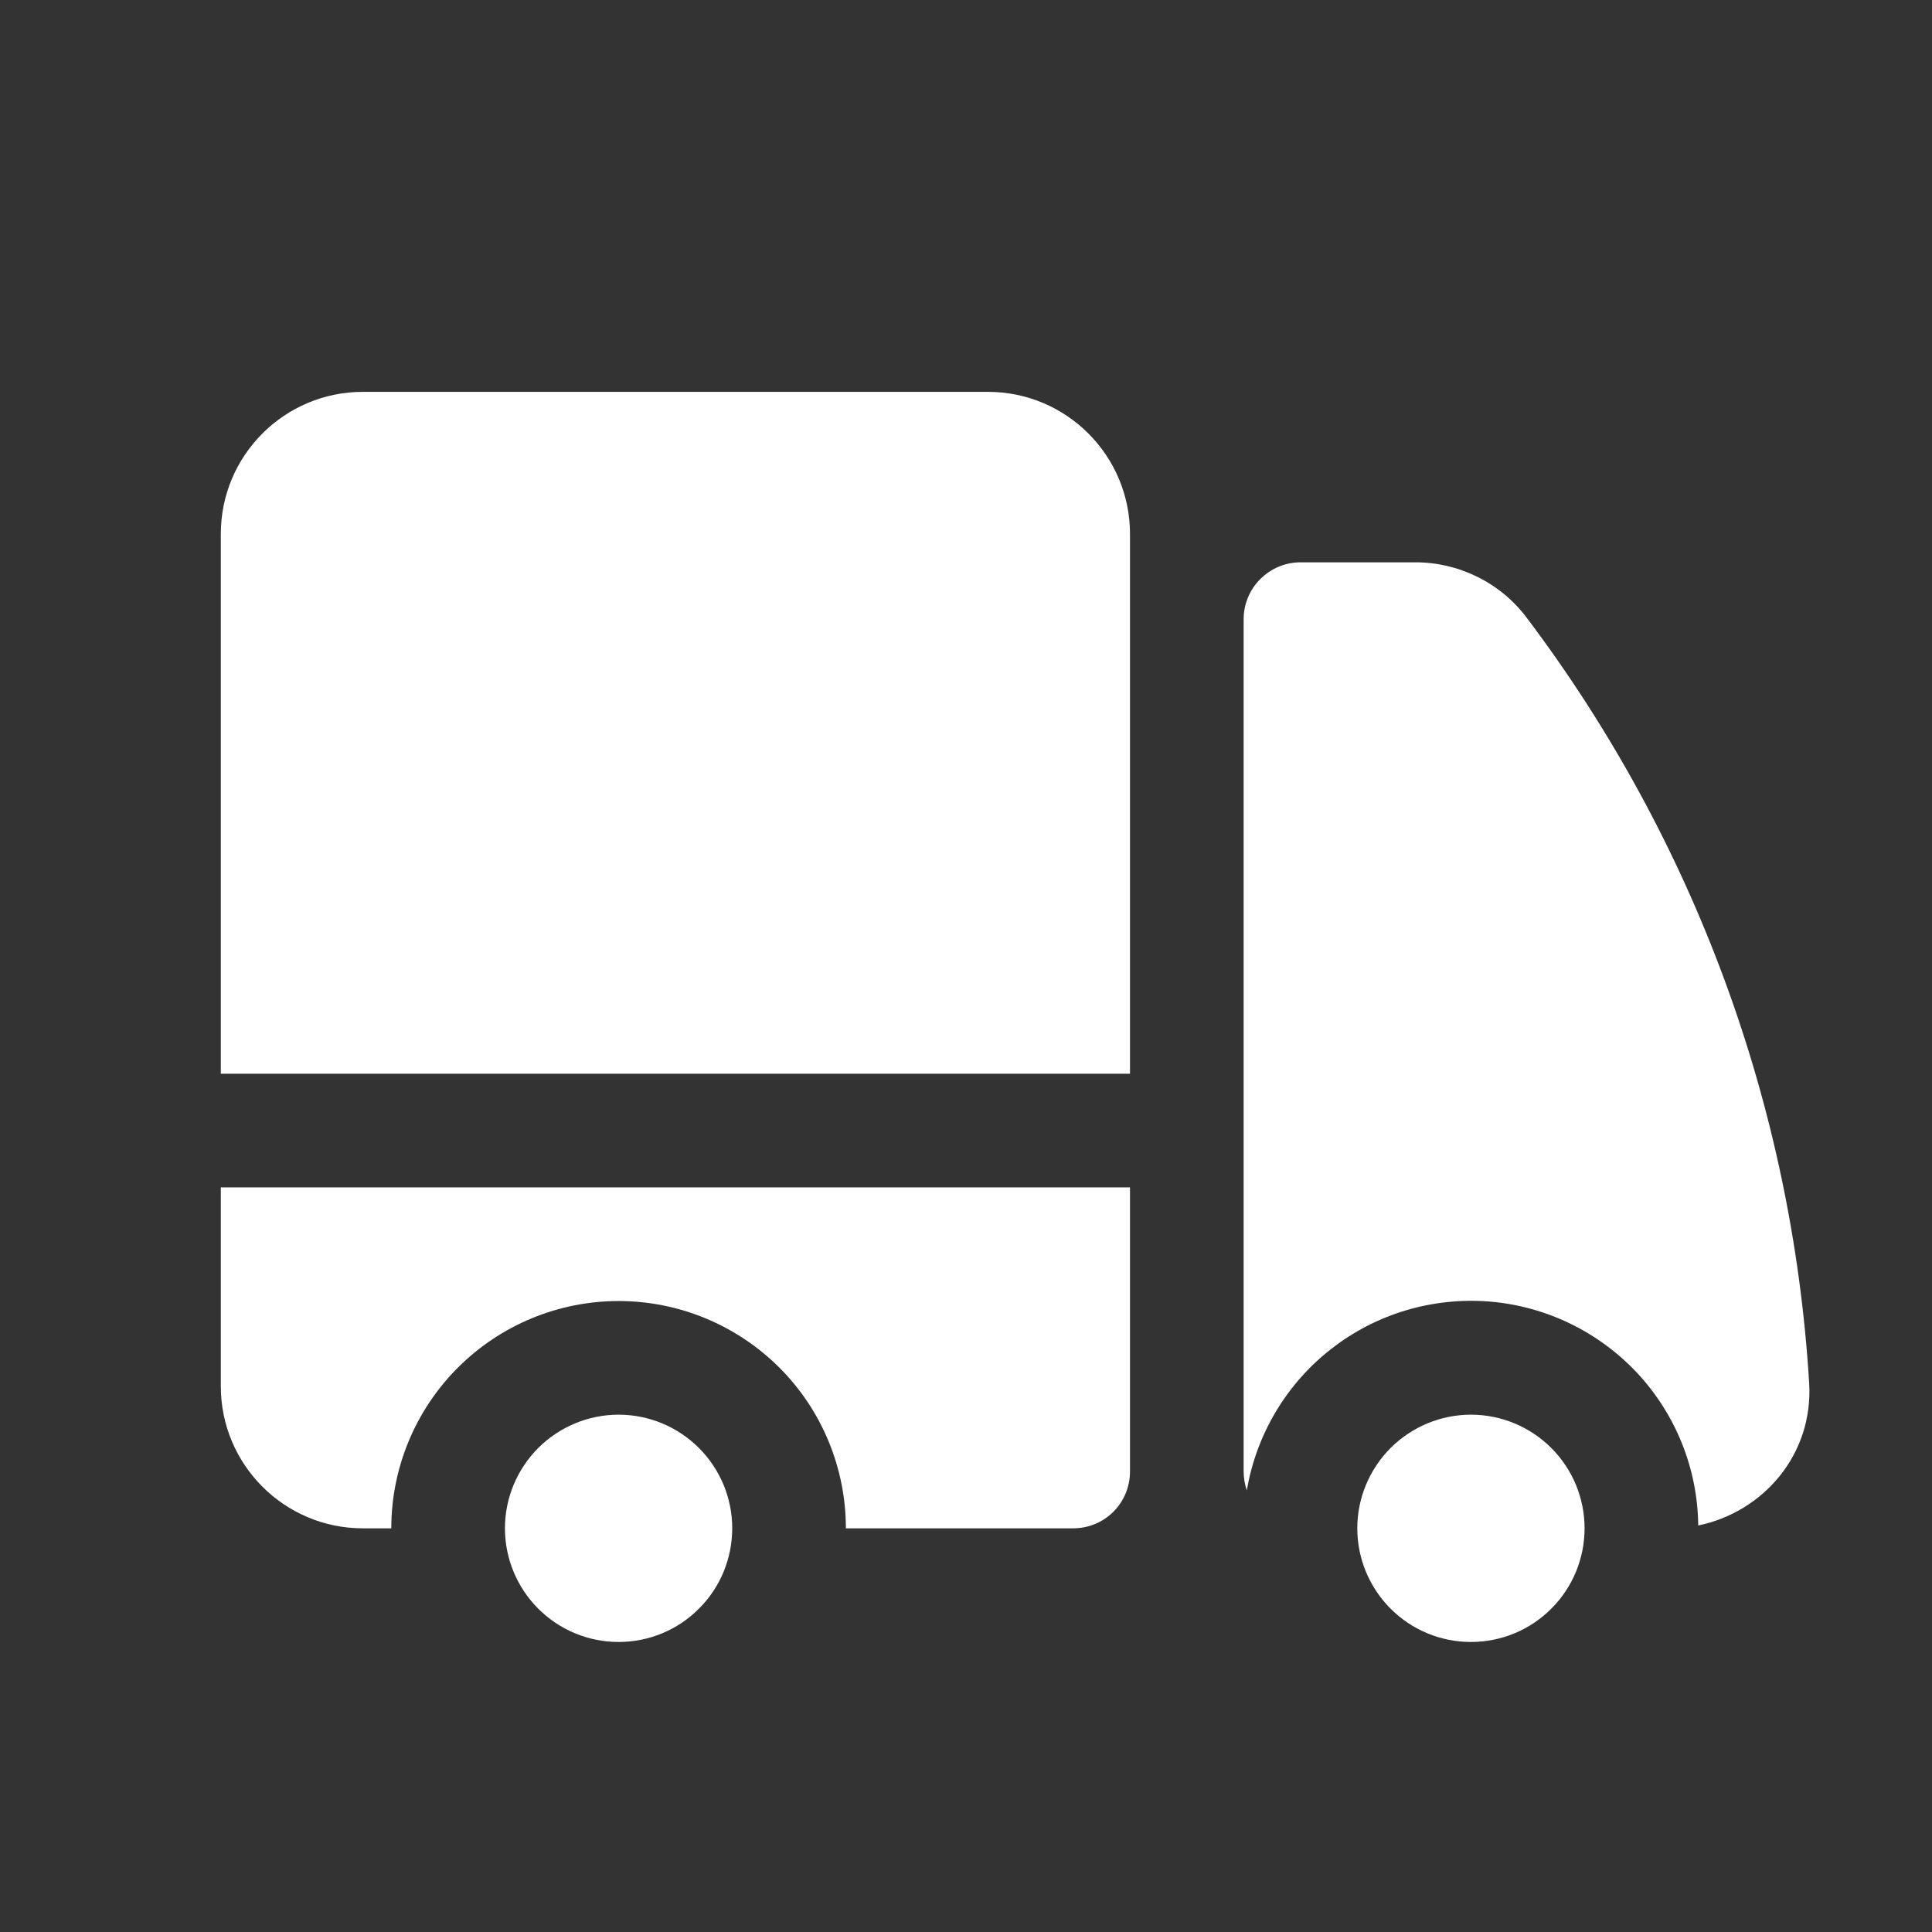 <svg width="17" height="17" viewBox="0 0 17 17" fill="none" xmlns="http://www.w3.org/2000/svg">
<rect x="0" y="0" width="17" height="17" fill="#333333" stroke="none"/>
<g id="Frame">
<path id="Vector" d="M3.193 3.448C2.503 3.448 1.943 4.008 1.943 4.698V9.448H9.943V4.698C9.943 4.008 9.383 3.448 8.693 3.448H3.193ZM9.943 10.448H1.943V12.198C1.943 12.888 2.503 13.448 3.193 13.448H3.443C3.443 12.918 3.654 12.409 4.029 12.034C4.404 11.659 4.913 11.448 5.443 11.448C5.974 11.448 6.482 11.659 6.858 12.034C7.233 12.409 7.443 12.918 7.443 13.448H9.443C9.576 13.448 9.703 13.396 9.797 13.302C9.891 13.208 9.943 13.081 9.943 12.948V10.448Z" fill="white"/>
<path id="Vector_2" d="M6.443 13.448C6.443 13.183 6.338 12.929 6.15 12.741C5.963 12.554 5.709 12.448 5.443 12.448C5.178 12.448 4.924 12.554 4.736 12.741C4.549 12.929 4.443 13.183 4.443 13.448C4.443 13.713 4.549 13.968 4.736 14.155C4.924 14.343 5.178 14.448 5.443 14.448C5.709 14.448 5.963 14.343 6.15 14.155C6.338 13.968 6.443 13.713 6.443 13.448ZM11.443 4.948C11.311 4.948 11.184 5.001 11.09 5.095C10.996 5.188 10.943 5.316 10.943 5.448V12.948C10.943 13.006 10.953 13.062 10.971 13.114C11.055 12.621 11.319 12.177 11.713 11.87C12.106 11.562 12.601 11.414 13.099 11.452C13.597 11.491 14.062 11.715 14.404 12.079C14.745 12.444 14.938 12.923 14.943 13.423C15.512 13.306 15.958 12.8 15.919 12.168C15.77 9.726 14.905 7.384 13.431 5.432C13.317 5.281 13.168 5.158 12.998 5.075C12.828 4.991 12.641 4.947 12.451 4.948H11.443Z" fill="white"/>
<path id="Vector_3" d="M13.943 13.448C13.943 13.183 13.838 12.929 13.65 12.741C13.463 12.554 13.209 12.448 12.943 12.448C12.678 12.448 12.424 12.554 12.236 12.741C12.049 12.929 11.943 13.183 11.943 13.448C11.943 13.713 12.049 13.968 12.236 14.155C12.424 14.343 12.678 14.448 12.943 14.448C13.209 14.448 13.463 14.343 13.65 14.155C13.838 13.968 13.943 13.713 13.943 13.448Z" fill="white"/>
</g>
</svg>
